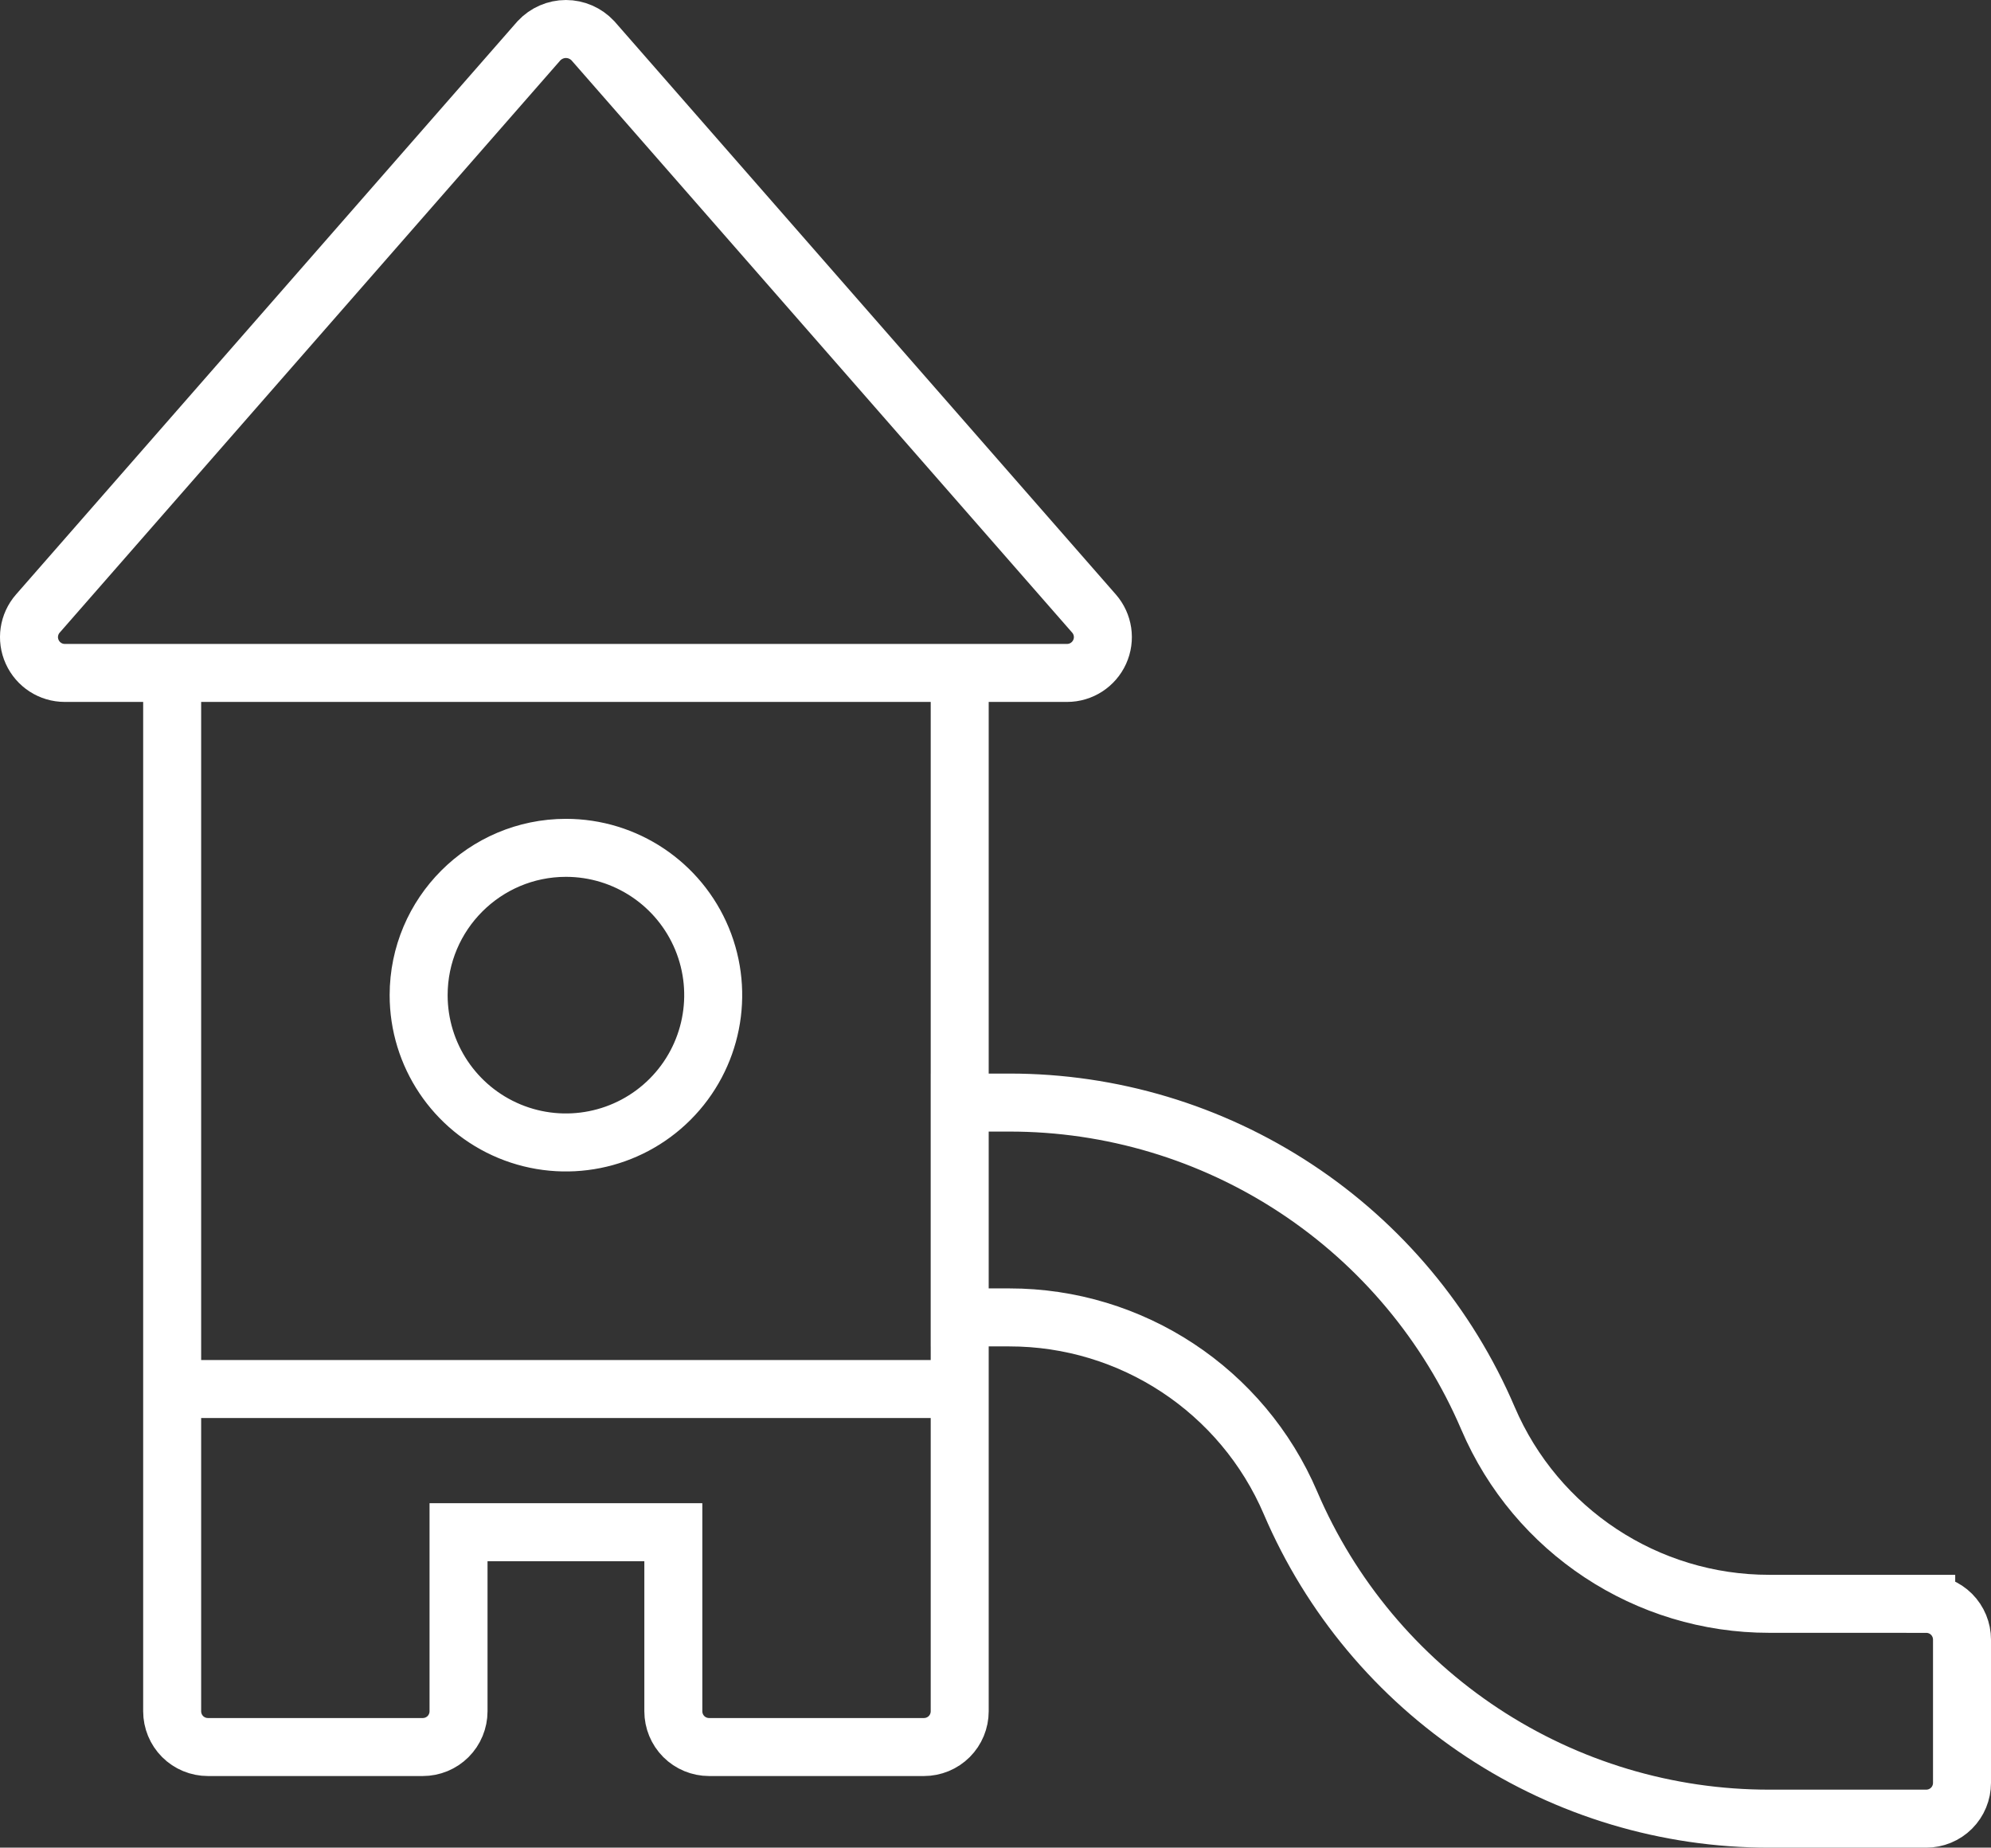 <svg xmlns="http://www.w3.org/2000/svg" id="Layer_2" data-name="Layer 2" viewBox="0 0 858.34 796.38"><rect x="0" y="0" width="858.34" height="796.38" fill="#333333" stroke="none"/><defs><style>      .cls-1 {        fill: none;        stroke: #fff;        stroke-miterlimit: 10;        stroke-width: 25px;      }    </style></defs><g id="Layer_1-2" data-name="Layer 1"><path class="cls-1" d="M830.41,691.29h-67.67c-52.78.04-100.51-31.44-121.26-79.98-17.28-40.39-46.07-74.85-82.76-99.03-36.69-24.19-79.67-37.08-123.62-37.04h-21.37v92.6h21.37c52.78-.04,100.51,31.44,121.26,79.98,17.28,40.39,46.07,74.85,82.76,99.03,36.69,24.19,79.67,37.08,123.62,37.04h67.67c4.09,0,8.02-1.62,10.92-4.51,2.89-2.89,4.51-6.83,4.51-10.92v-61.73c0-4.09-1.62-8.02-4.51-10.92-2.89-2.89-6.83-4.51-10.92-4.51h0ZM180.48,428.94c0,25.68,15.46,48.83,39.21,58.67,23.72,9.81,51.02,4.38,69.18-13.78,18.16-18.16,23.59-45.46,13.78-69.18-9.84-23.75-32.99-39.21-58.67-39.21-35.05.03-63.47,28.45-63.5,63.5h0ZM74.22,290.05h339.52v308.65H74.22v-308.65ZM74.22,737.59c0,4.09,1.62,8.02,4.51,10.92,2.89,2.89,6.83,4.51,10.92,4.51h92.6c4.09,0,8.02-1.62,10.92-4.51,2.89-2.89,4.51-6.83,4.51-10.92v-77.16h92.6v77.16c0,4.09,1.62,8.02,4.51,10.92,2.89,2.89,6.83,4.51,10.92,4.51h92.6c4.09,0,8.02-1.62,10.92-4.51,2.89-2.89,4.51-6.83,4.51-10.92v-138.89H74.22v138.89ZM460.04,290.05H27.92c-6.06,0-11.54-3.55-14.04-9.07-2.51-5.52-1.54-11.96,2.43-16.51L232.37,17.55c3.01-3.2,7.21-5.05,11.61-5.05s8.6,1.85,11.61,5.05l216.06,246.92c3.97,4.55,4.94,11,2.43,16.51-2.51,5.52-7.99,9.07-14.04,9.07h0Z"></path></g></svg>